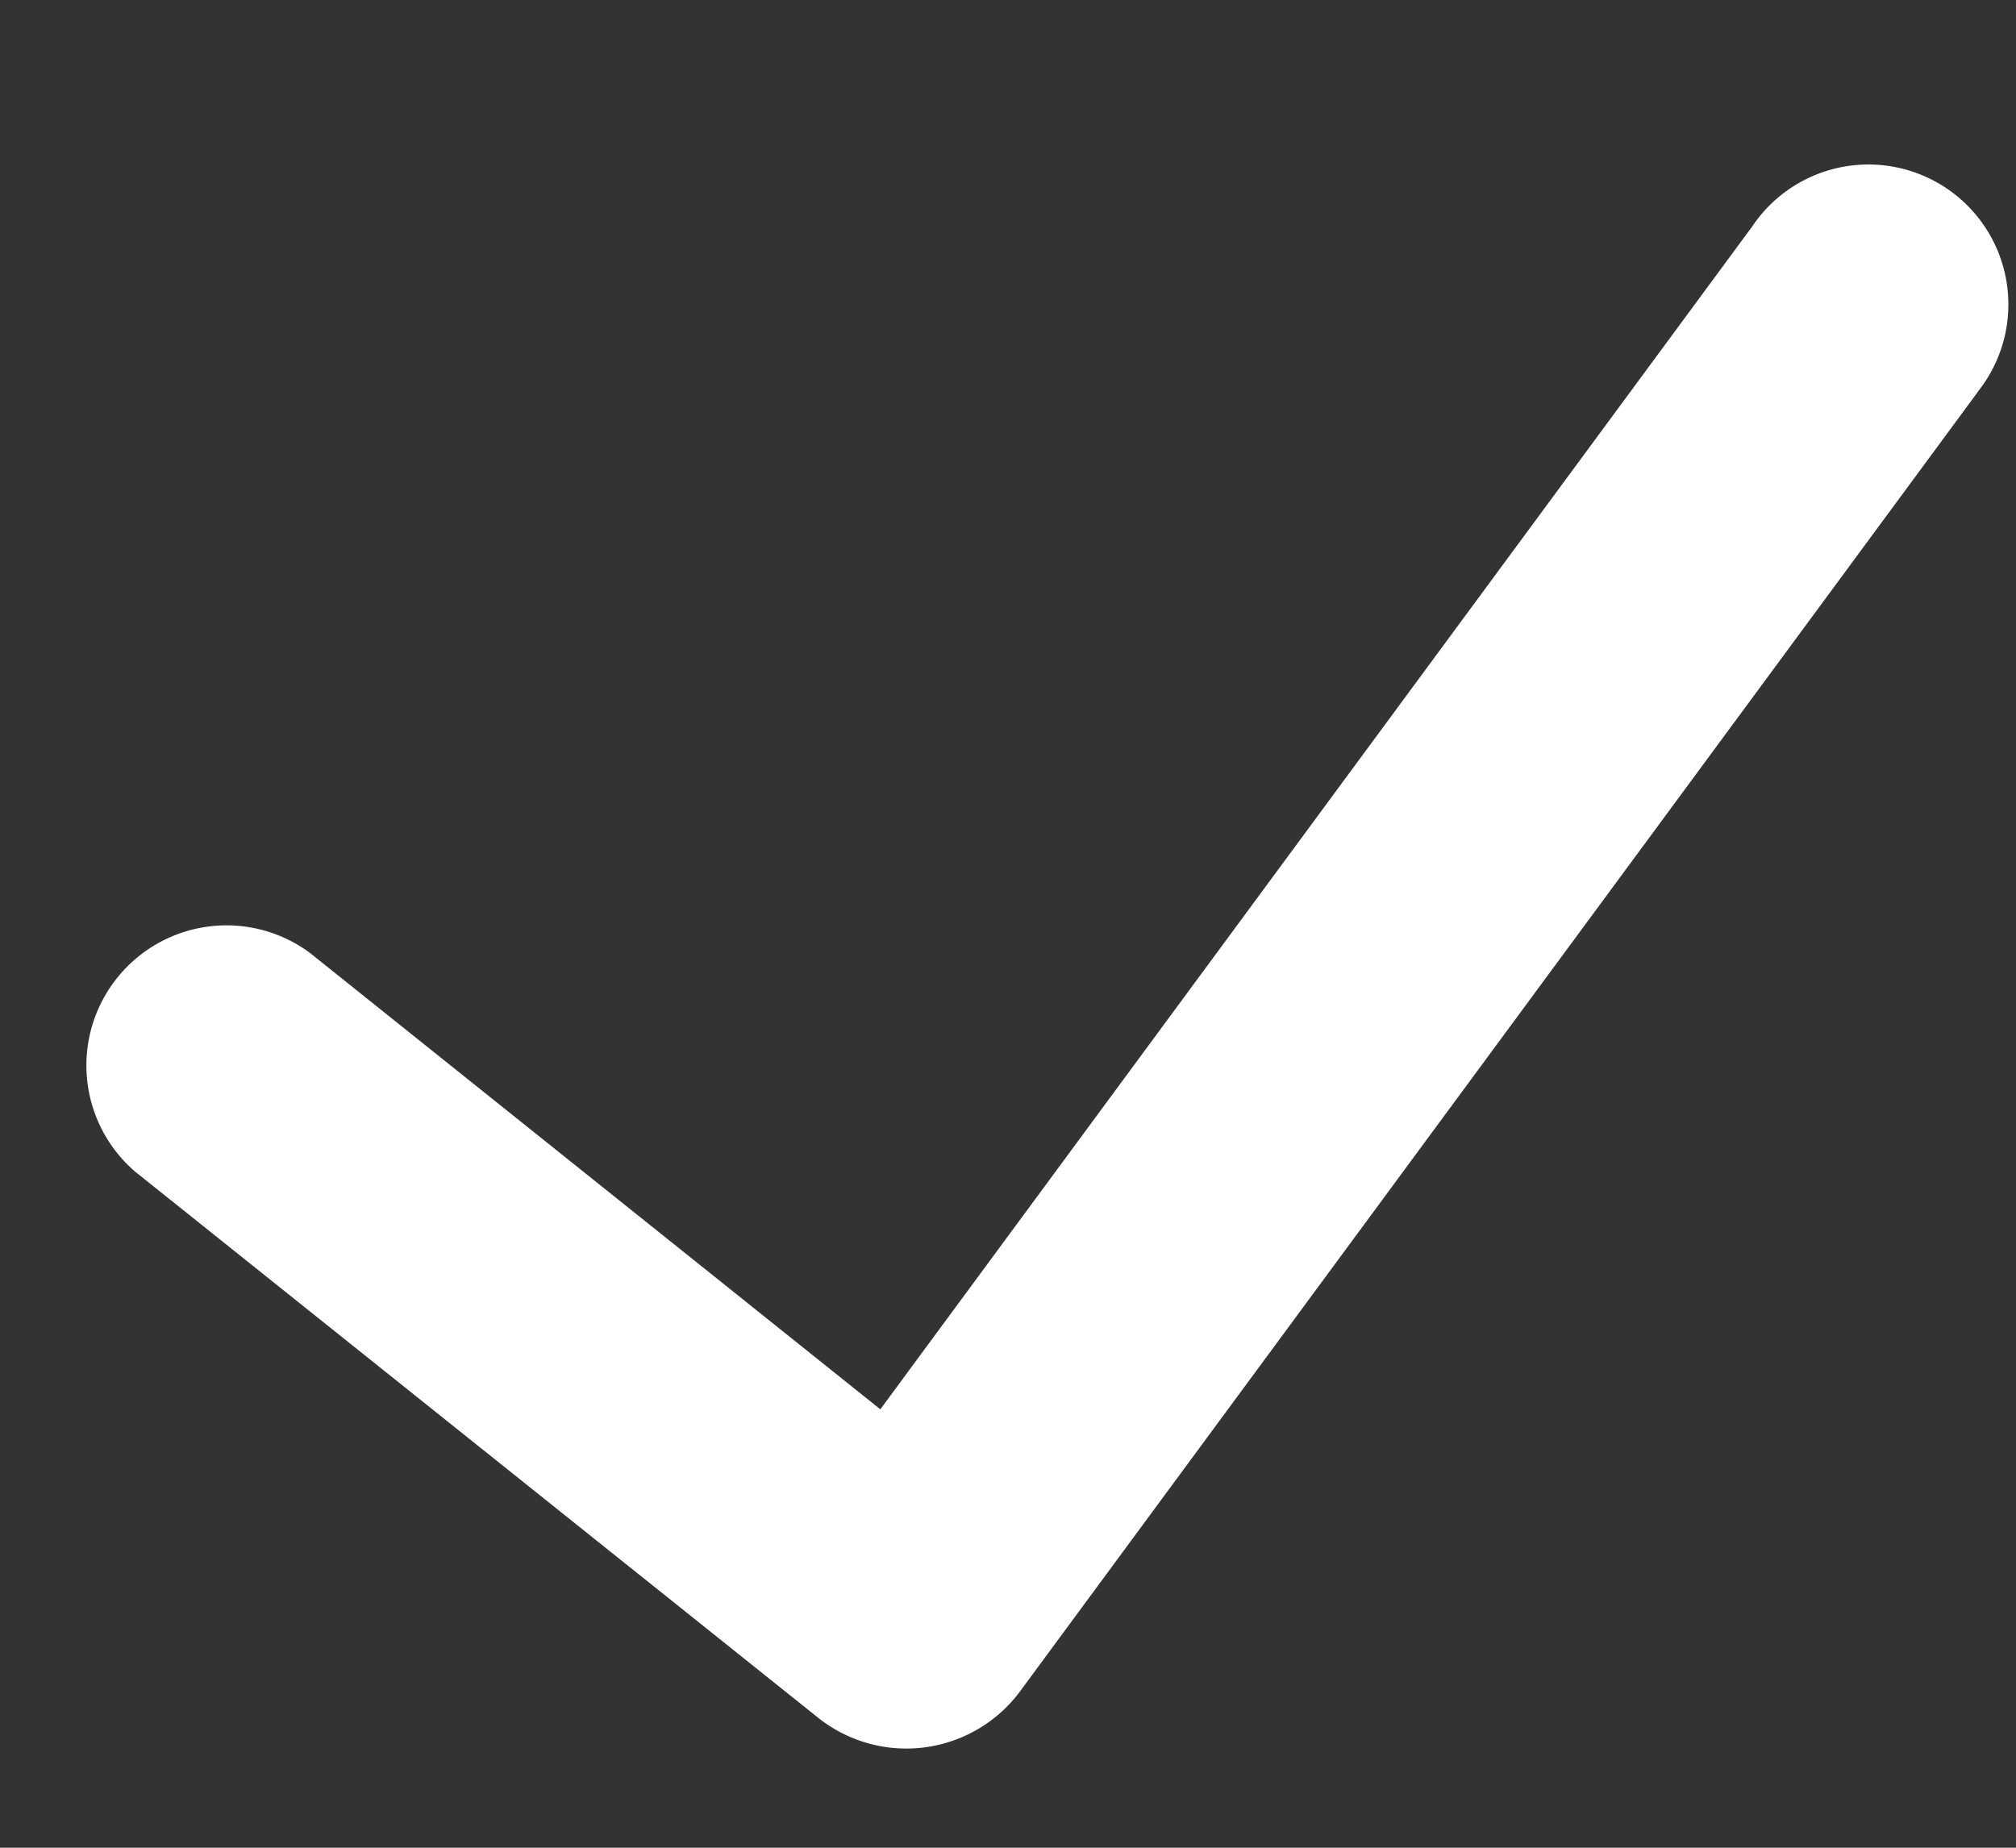 <svg xmlns="http://www.w3.org/2000/svg" width="12" height="11" fill="none"><rect width="100%" height="100%" fill="#333333" stroke="none"/><path fill="#fff" d="m11.772 2.334-5.704 7.74a.843.843 0 0 1-1.192.157L.803 6.974a.834.834 0 0 1 1.042-1.301L5.24 8.39l5.19-7.042a.833.833 0 1 1 1.341.986Z"/></svg>